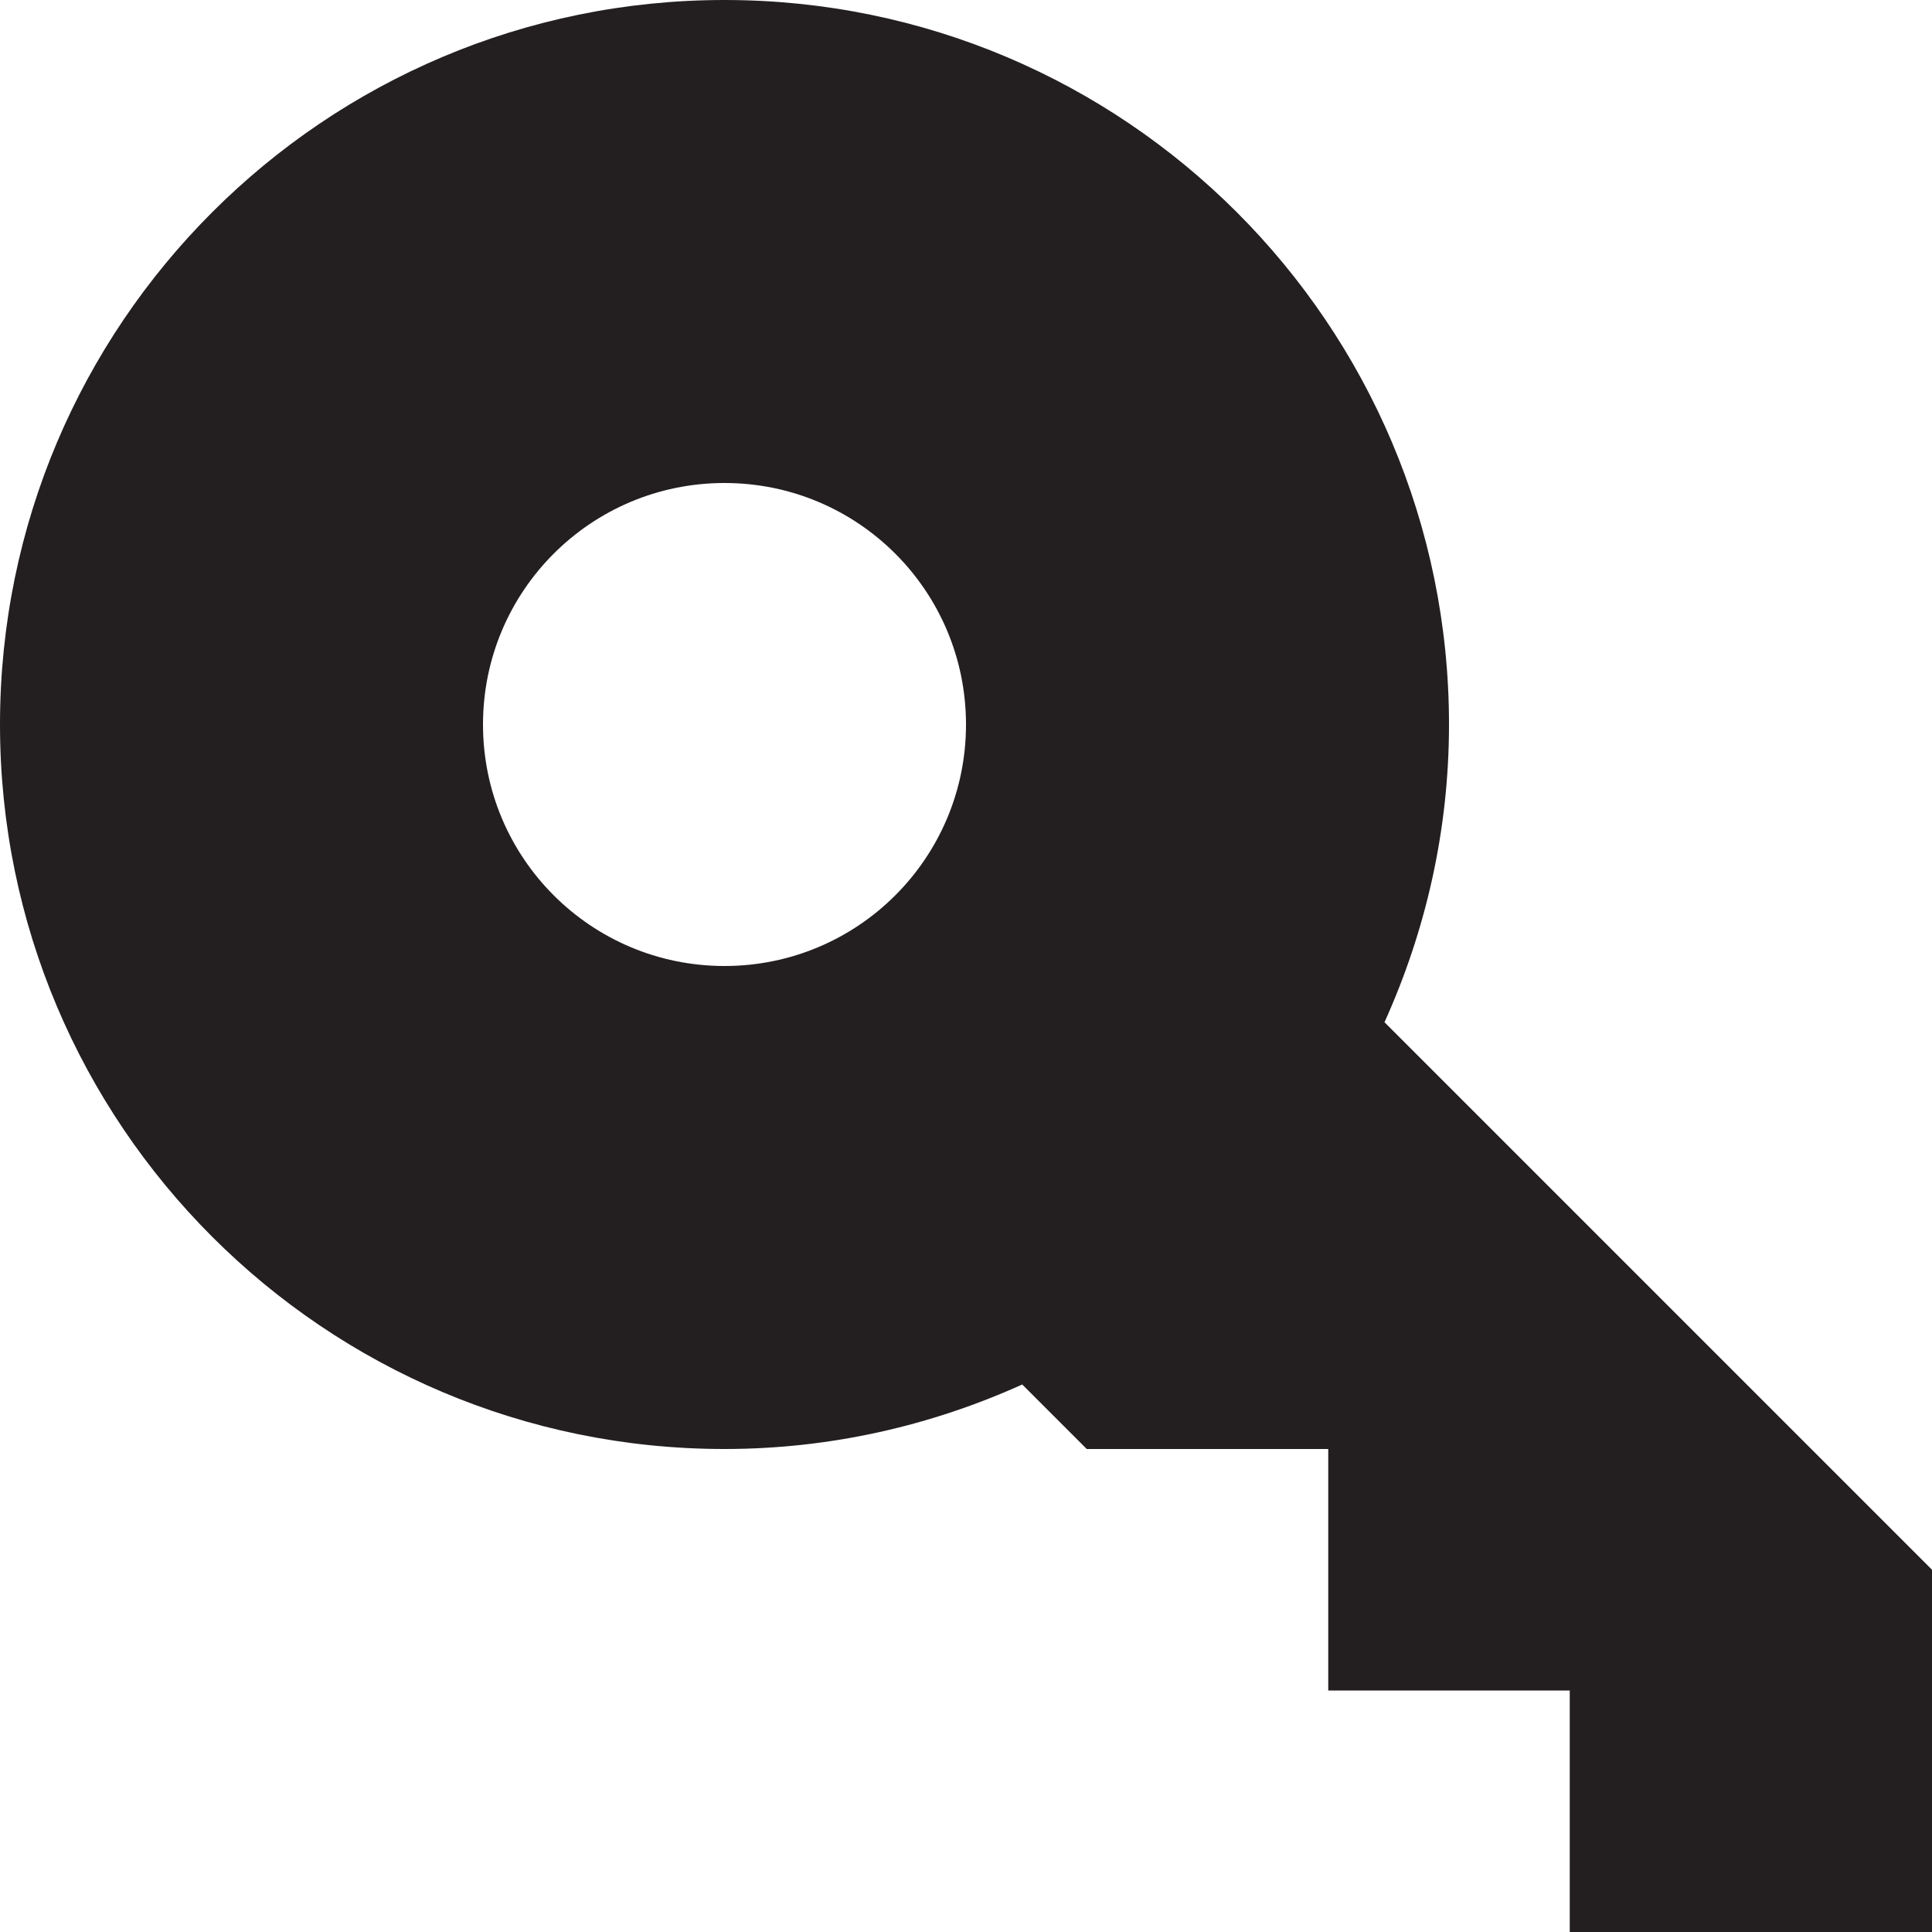 <?xml version="1.0" encoding="utf-8"?>

<!DOCTYPE svg PUBLIC "-//W3C//DTD SVG 1.0//EN" "http://www.w3.org/TR/2001/REC-SVG-20010904/DTD/svg10.dtd">
<!-- Скачано с сайта svg4.ru / Downloaded from svg4.ru -->
<svg version="1.0" id="Layer_1" xmlns="http://www.w3.org/2000/svg" xmlns:xlink="http://www.w3.org/1999/xlink" 
	 width="800px" height="800px" viewBox="0 0 64 64" enable-background="new 0 0 64 64" xml:space="preserve">
<path fill="#231F20" d="M45.863,33.863C47.223,30.852,48,27.52,48,24C48,10.746,37.254,0,24,0S0,10.746,0,24s10.746,24,24,24
	c3.52,0,6.852-0.777,9.863-2.137L36,48h8v8h8v8h12V52L45.863,33.863z M24,32c-4.422,0-8-3.578-8-8s3.578-8,8-8s8,3.578,8,8
	S28.422,32,24,32z"/>
</svg>